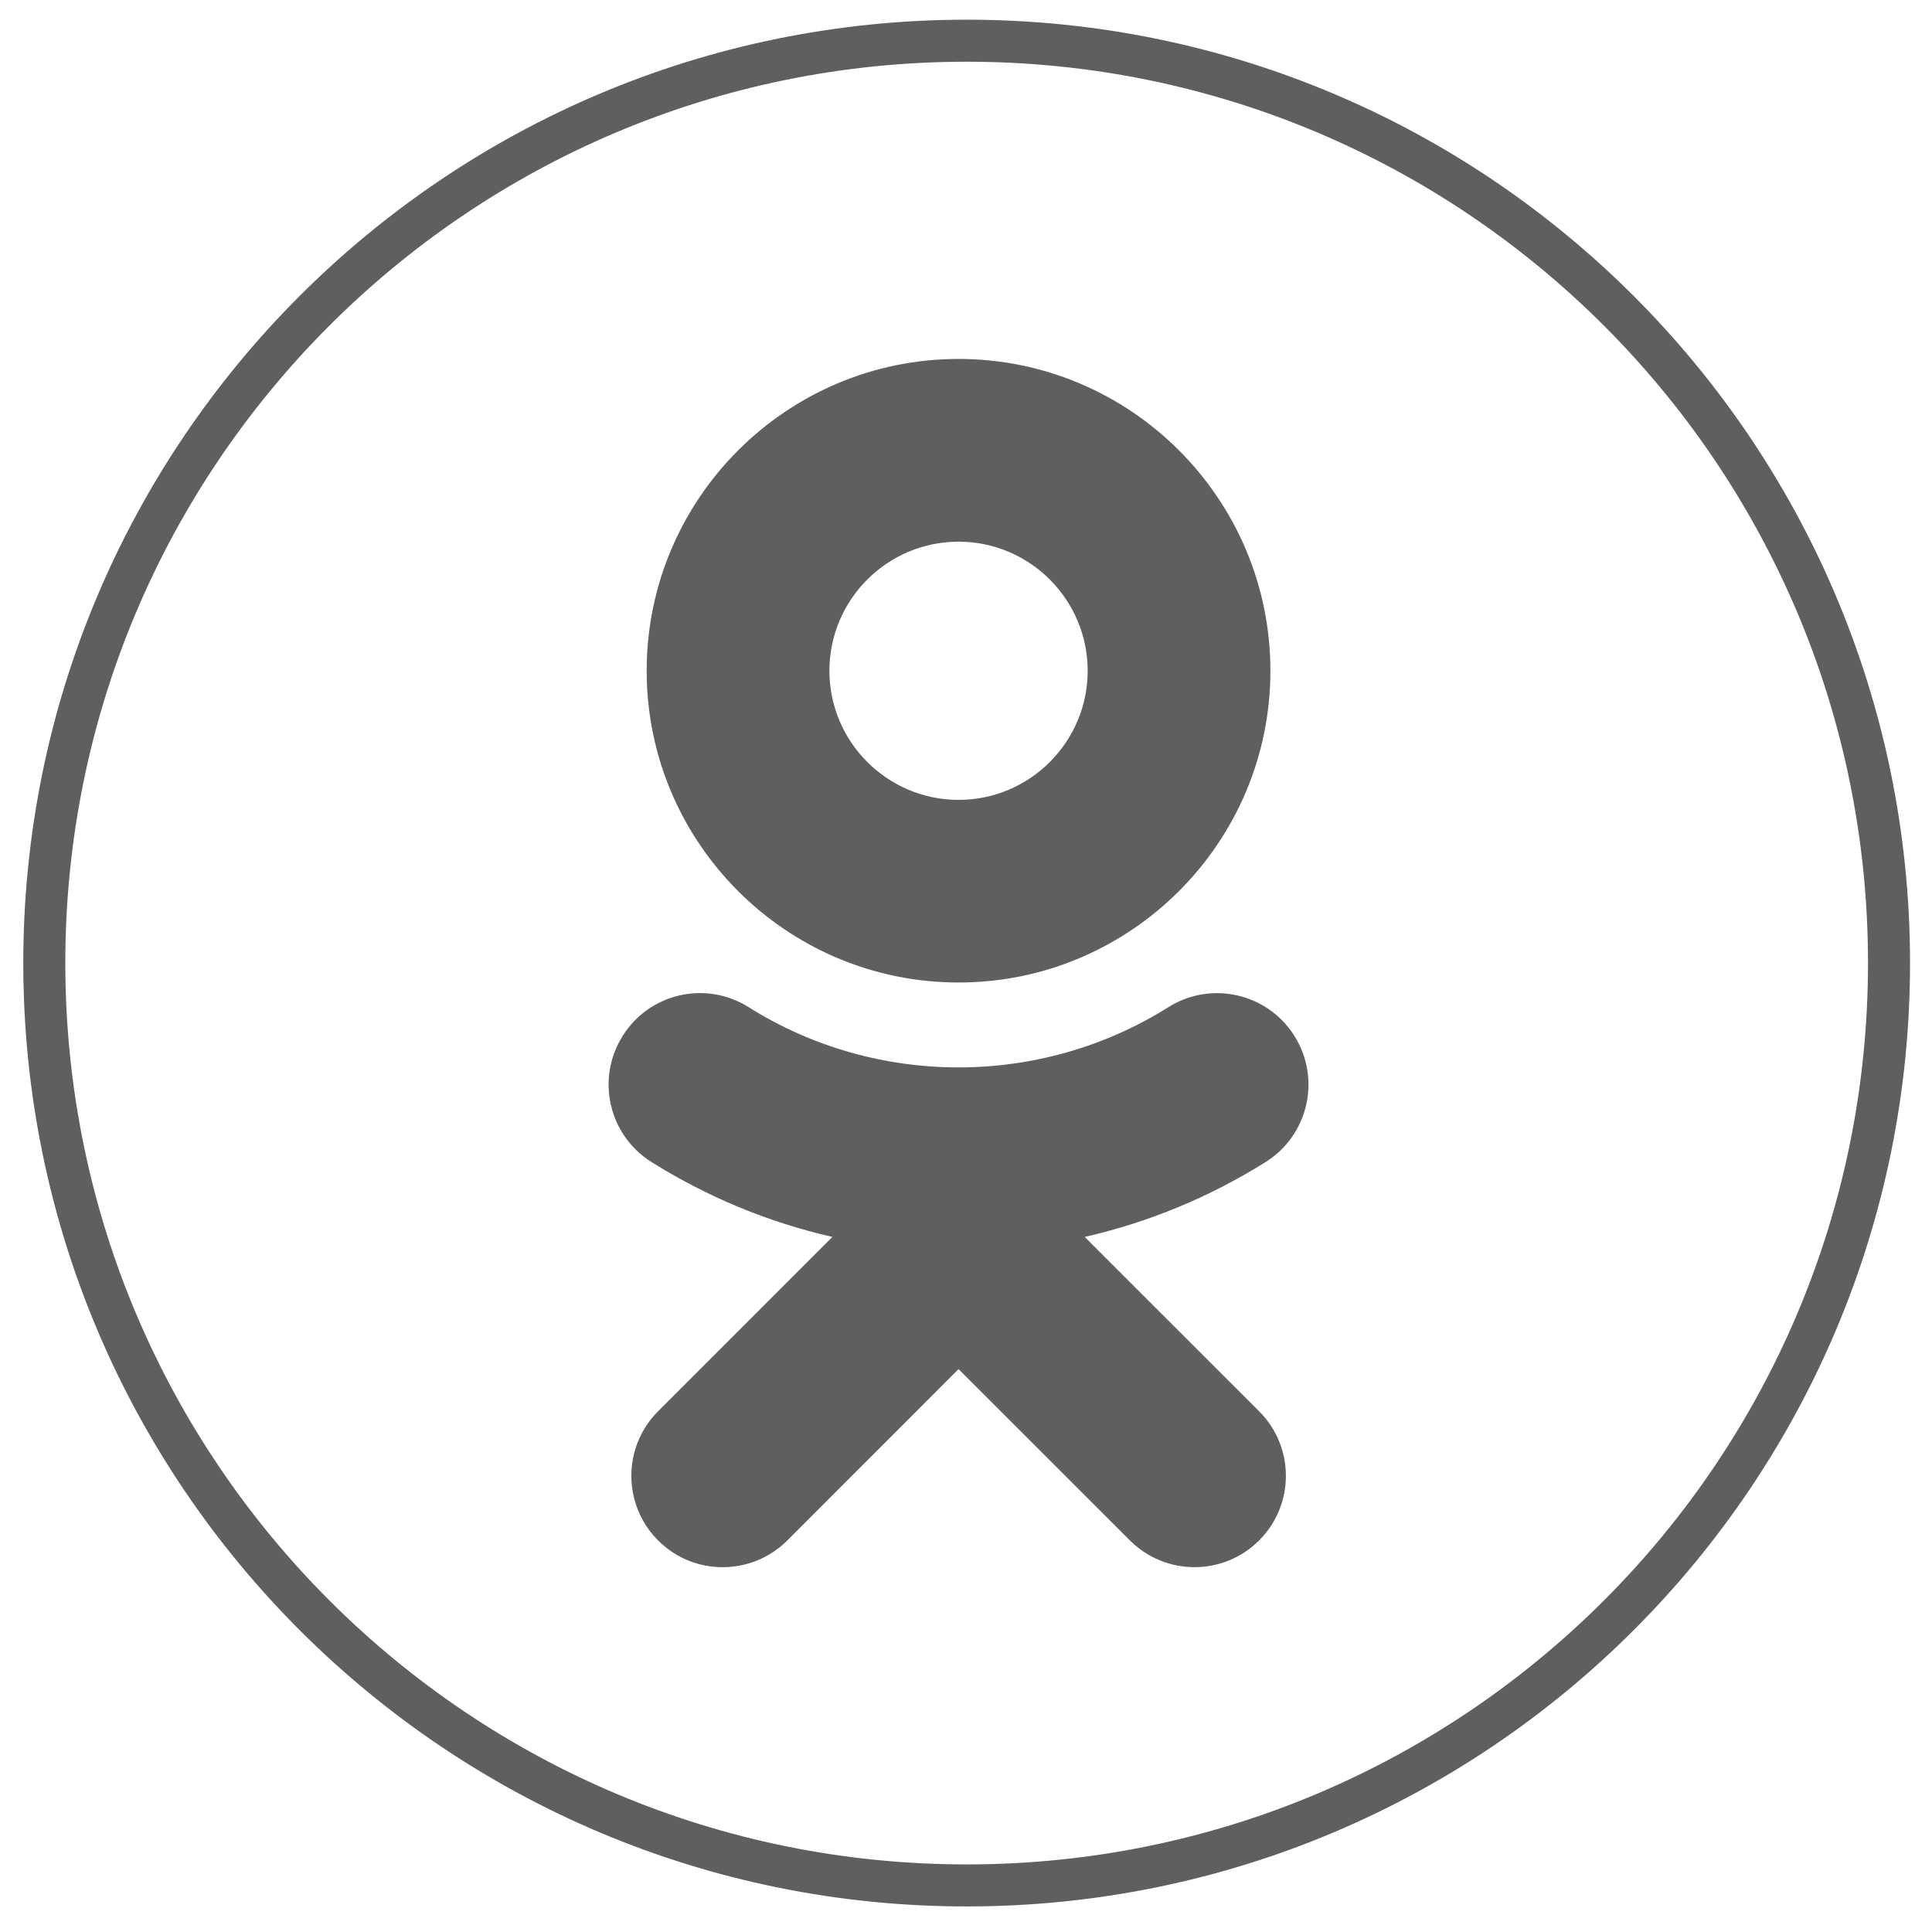 <?xml version="1.0" encoding="UTF-8"?> <svg xmlns="http://www.w3.org/2000/svg" width="57" height="57" viewBox="0 0 57 57" fill="none"><path d="M28.483 1.201C13.453 1.223 1.286 13.42 1.307 28.451C1.329 43.478 13.527 55.645 28.557 55.626C43.585 55.605 55.751 43.407 55.732 28.377C55.711 13.347 43.511 1.18 28.483 1.201Z" stroke="#5F5F5F" stroke-width="1.24" stroke-miterlimit="10" stroke-linecap="round" stroke-linejoin="round"></path><path d="M28.28 28.987C33.354 28.987 37.481 24.862 37.481 19.791C37.481 14.717 33.356 10.59 28.28 10.59C23.206 10.59 19.079 14.717 19.079 19.791C19.079 24.862 23.206 28.987 28.28 28.987ZM28.28 15.981C30.381 15.981 32.09 17.691 32.09 19.791C32.09 21.889 30.381 23.599 28.28 23.599C26.182 23.599 24.47 21.889 24.47 19.791C24.47 17.688 26.182 15.981 28.28 15.981Z" fill="#5F5F5F"></path><path d="M32.002 36.493C33.876 36.066 35.681 35.324 37.345 34.28C38.604 33.486 38.983 31.822 38.189 30.563C37.397 29.302 35.733 28.923 34.472 29.714C30.703 32.084 25.851 32.084 22.086 29.714C20.825 28.92 19.16 29.299 18.371 30.563C17.577 31.822 17.956 33.486 19.215 34.28C20.879 35.324 22.684 36.066 24.558 36.493L19.416 41.636C18.364 42.687 18.364 44.394 19.416 45.448C19.942 45.975 20.631 46.237 21.32 46.237C22.01 46.237 22.701 45.975 23.228 45.448L28.28 40.393L33.337 45.448C34.389 46.499 36.096 46.499 37.147 45.448C38.201 44.396 38.201 42.687 37.147 41.636L32.002 36.493Z" fill="#5F5F5F"></path></svg> 